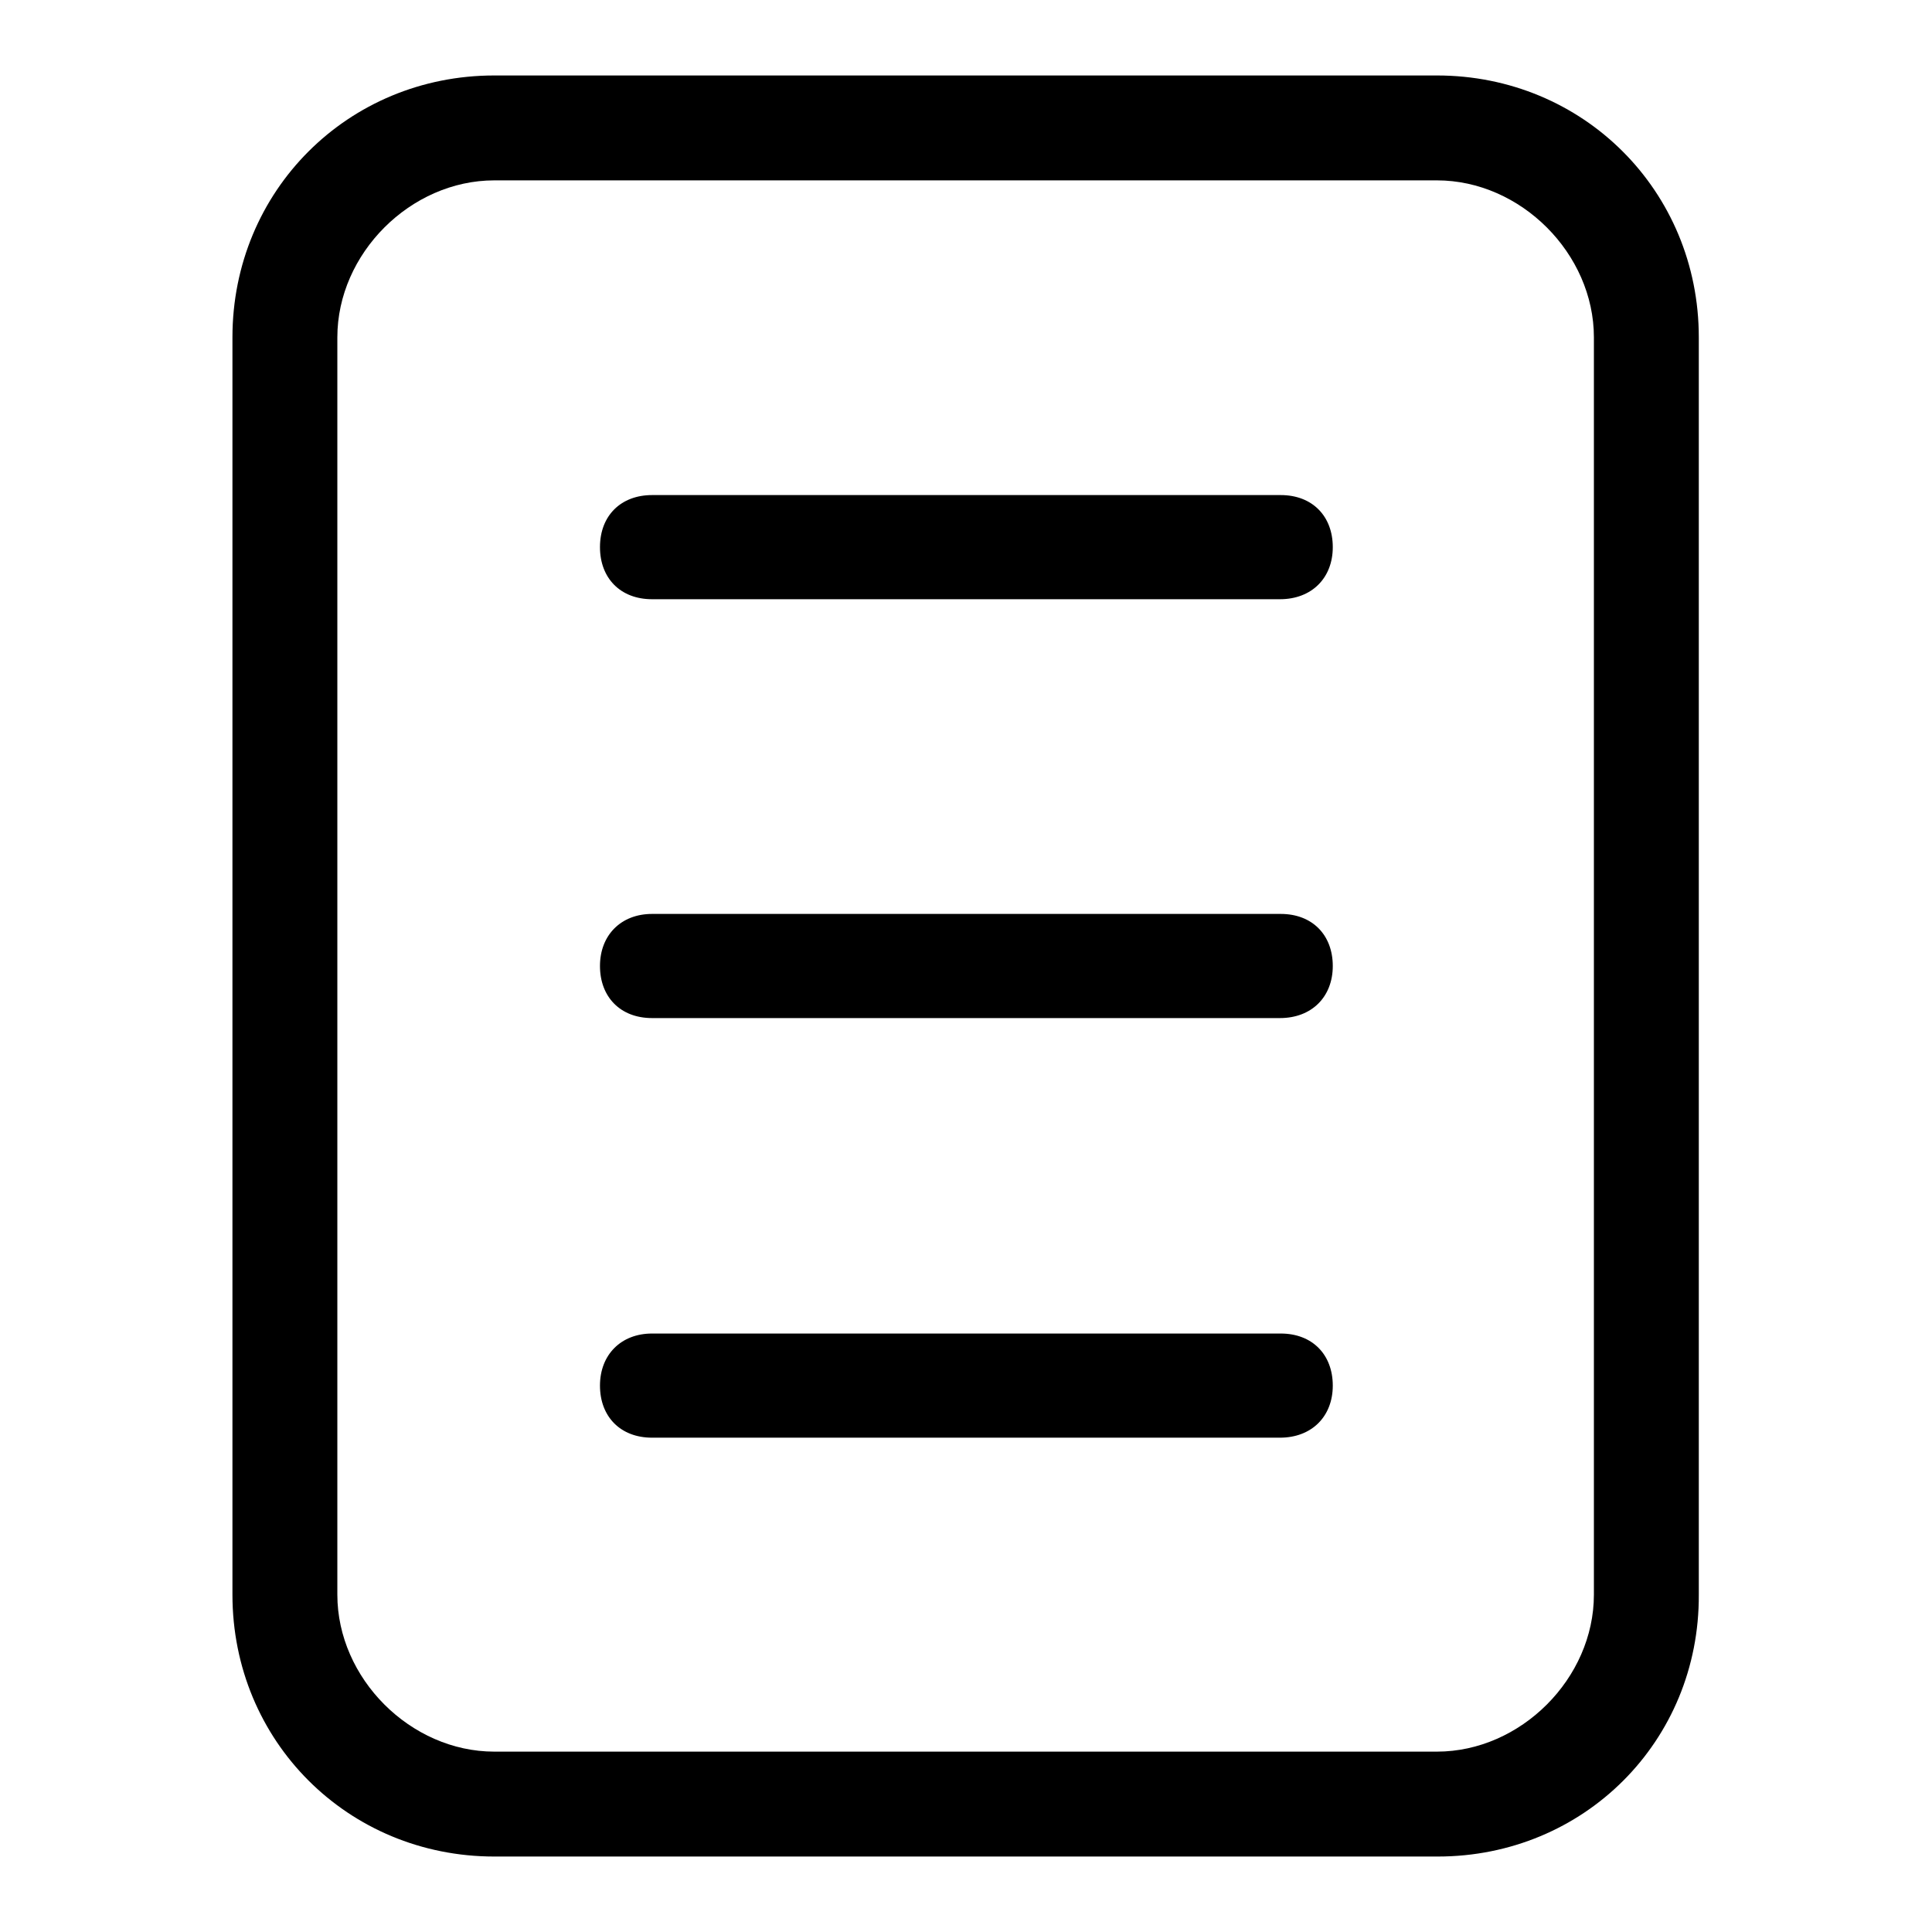 <?xml version="1.0" encoding="utf-8"?>
<!-- Svg Vector Icons : http://www.onlinewebfonts.com/icon -->
<!DOCTYPE svg PUBLIC "-//W3C//DTD SVG 1.1//EN" "http://www.w3.org/Graphics/SVG/1.1/DTD/svg11.dtd">
<svg version="1.1" xmlns="http://www.w3.org/2000/svg" xmlns:xlink="http://www.w3.org/1999/xlink" x="0px" y="0px" viewBox="0 0 256 256" enable-background="new 0 0 256 256" xml:space="preserve">
<g> <path fill="#000000" d="M190.5,246H65.5c-19.4,0-34.7-15.3-34.7-34.7V44.7C30.8,25.3,46.1,10,65.5,10h124.9 c19.4,0,34.7,15.3,34.7,34.7v166.6C225.2,230.7,209.9,246,190.5,246z M65.5,23.9c-11.1,0-20.8,9.7-20.8,20.8v166.6 c0,11.1,9.7,20.8,20.8,20.8h124.9c11.1,0,20.8-9.7,20.8-20.8V44.7c0-11.1-9.7-20.8-20.8-20.8H65.5z M169.6,79.4H86.4 c-4.2,0-6.9-2.8-6.9-6.9c0-4.2,2.8-6.9,6.9-6.9h83.3c4.2,0,6.9,2.8,6.9,6.9C176.6,76.6,173.8,79.4,169.6,79.4z M169.6,134.9H86.4 c-4.2,0-6.9-2.8-6.9-6.9s2.8-6.9,6.9-6.9h83.3c4.2,0,6.9,2.8,6.9,6.9S173.8,134.9,169.6,134.9z M169.6,190.5H86.4 c-4.2,0-6.9-2.8-6.9-6.9s2.8-6.9,6.9-6.9h83.3c4.2,0,6.9,2.8,6.9,6.9S173.8,190.5,169.6,190.5z"/></g>
</svg>